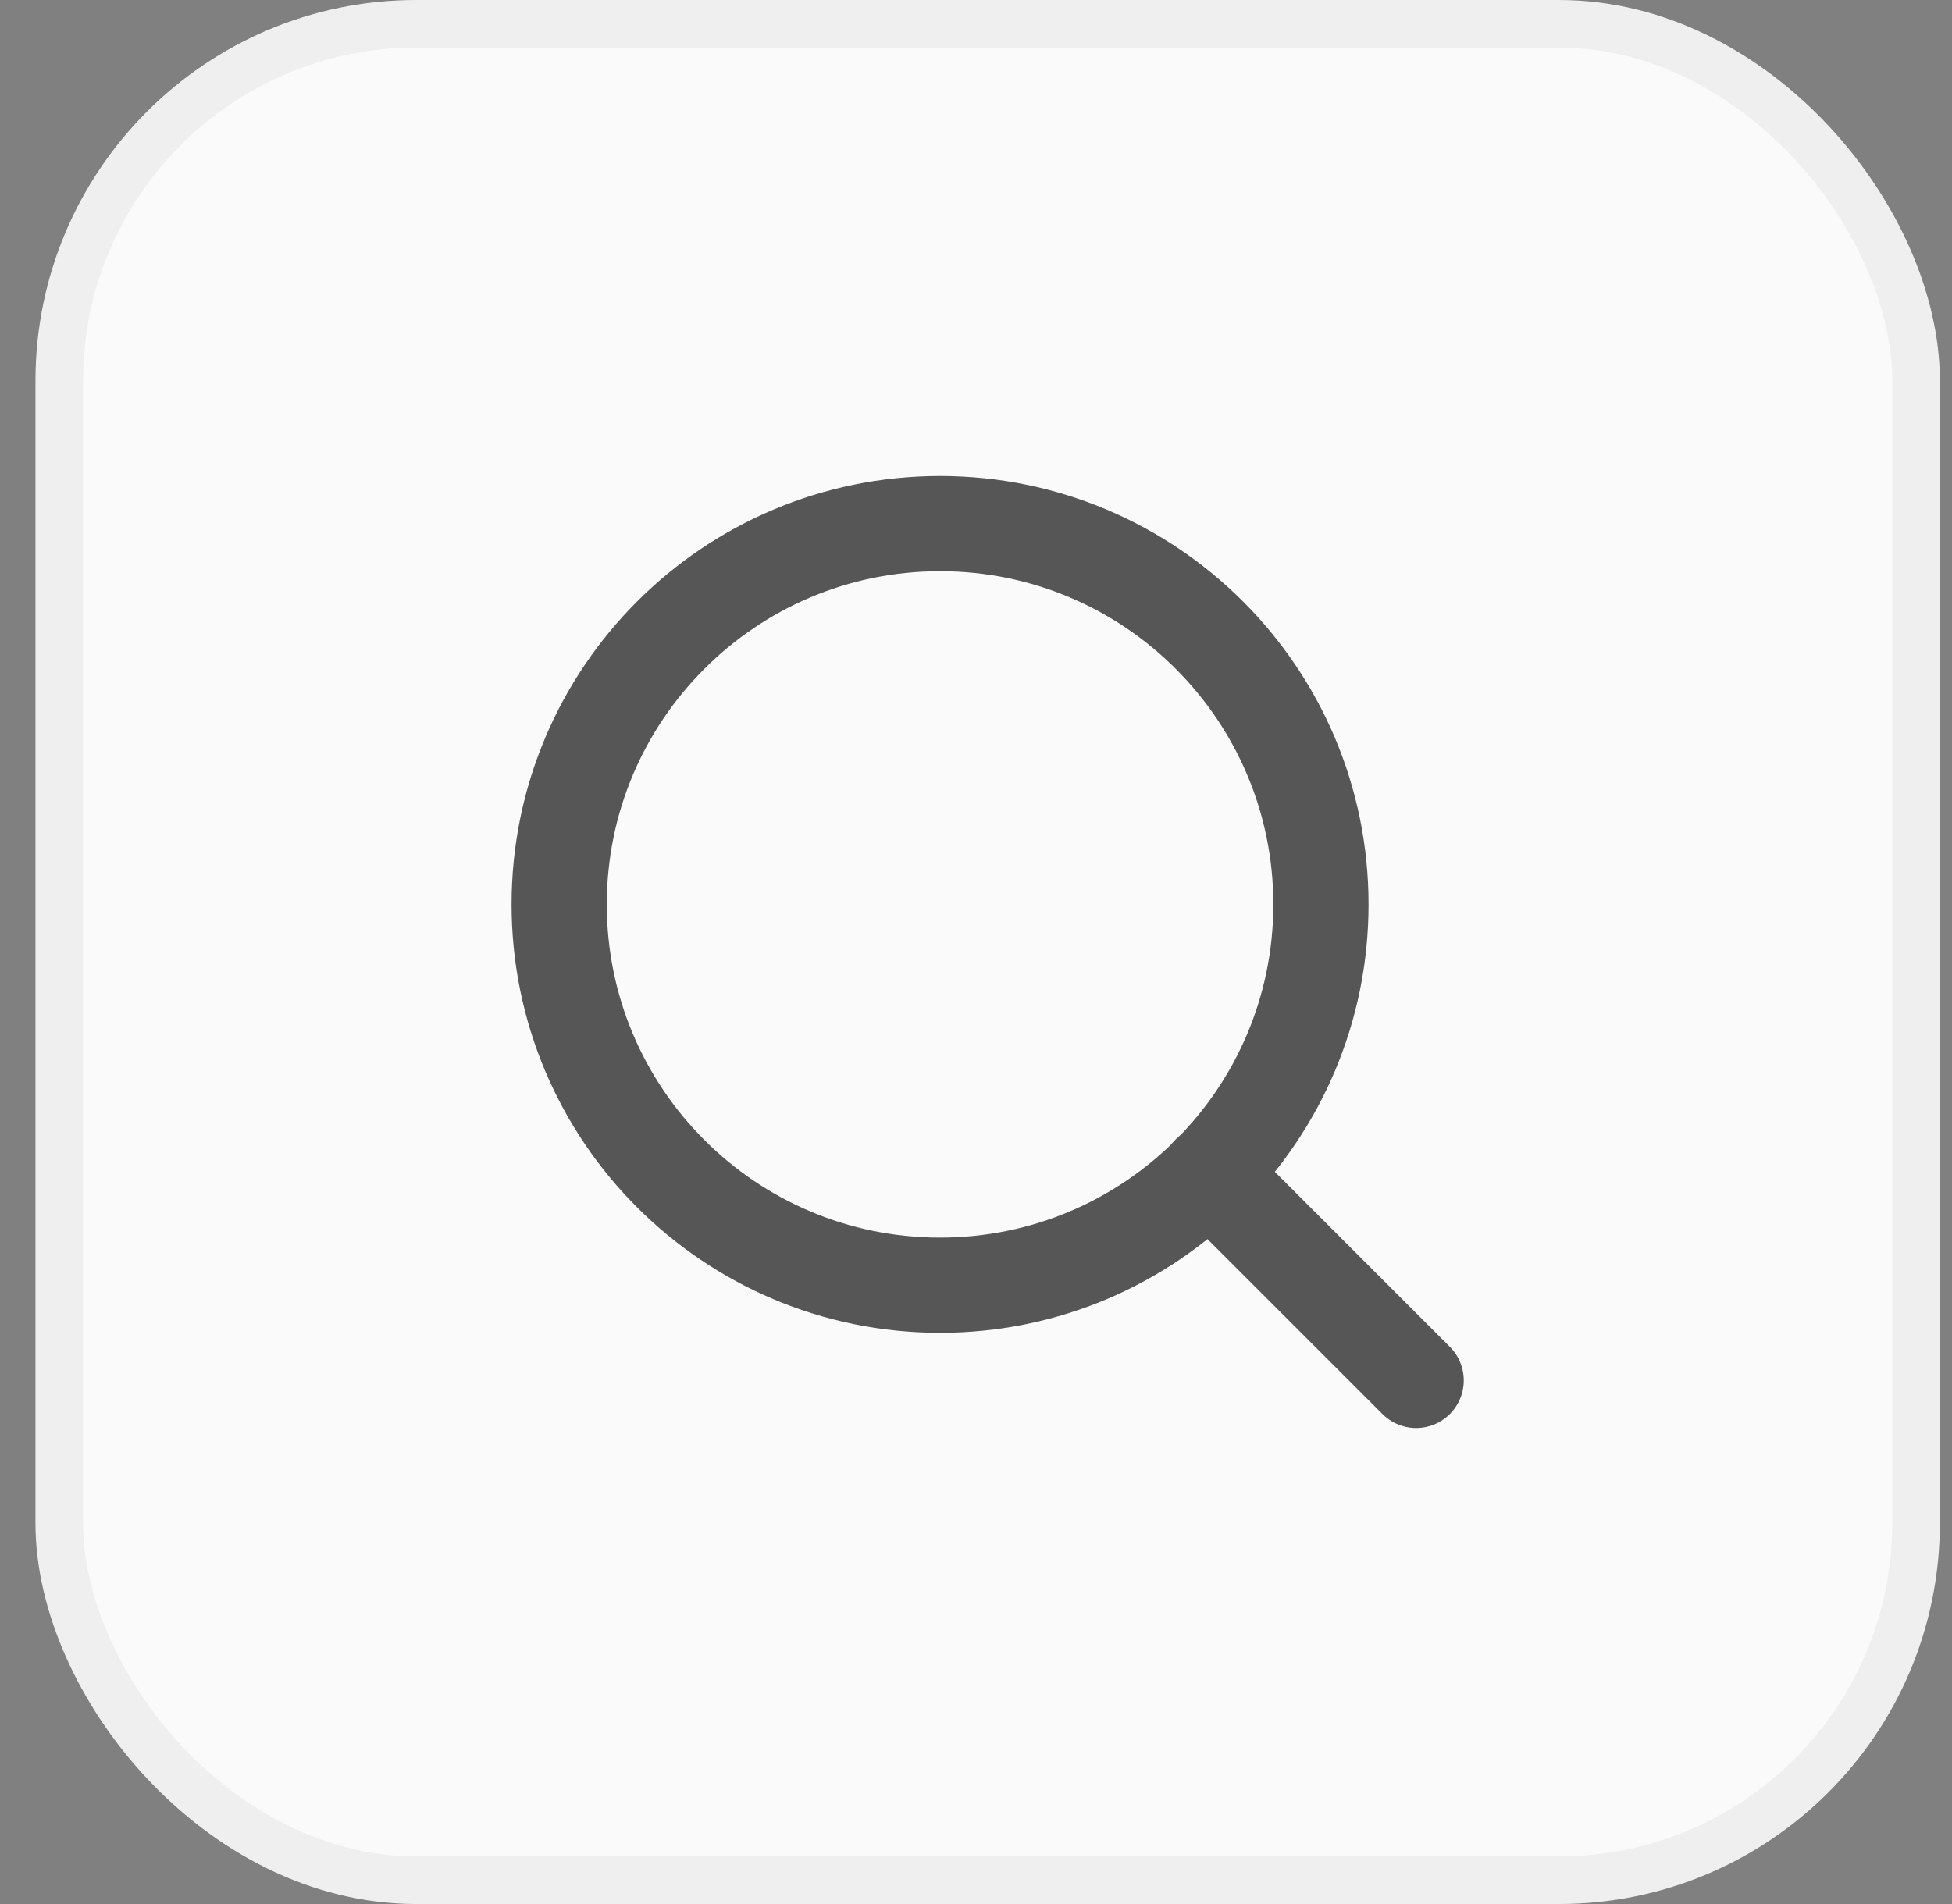 <?xml version="1.0" encoding="UTF-8"?> <svg xmlns="http://www.w3.org/2000/svg" width="41" height="40" viewBox="0 0 41 40" fill="none"><rect x="0" y="0" width="41" height="40" fill="#808080" stroke="none"/><rect x="1.245" y="0.5" width="39" height="39" rx="7.5" fill="#FAFAFA"></rect><rect x="1.245" y="0.5" width="39" height="39" rx="7.5" stroke="#EFEFEF"></rect><path d="M19.745 27C24.163 27 27.745 23.418 27.745 19C27.745 14.582 24.163 11 19.745 11C15.327 11 11.745 14.582 11.745 19C11.745 23.418 15.327 27 19.745 27Z" stroke="#565656" stroke-width="2" stroke-linecap="round" stroke-linejoin="round"></path><path d="M29.745 29L25.395 24.65" stroke="#565656" stroke-width="2" stroke-linecap="round" stroke-linejoin="round"></path></svg> 